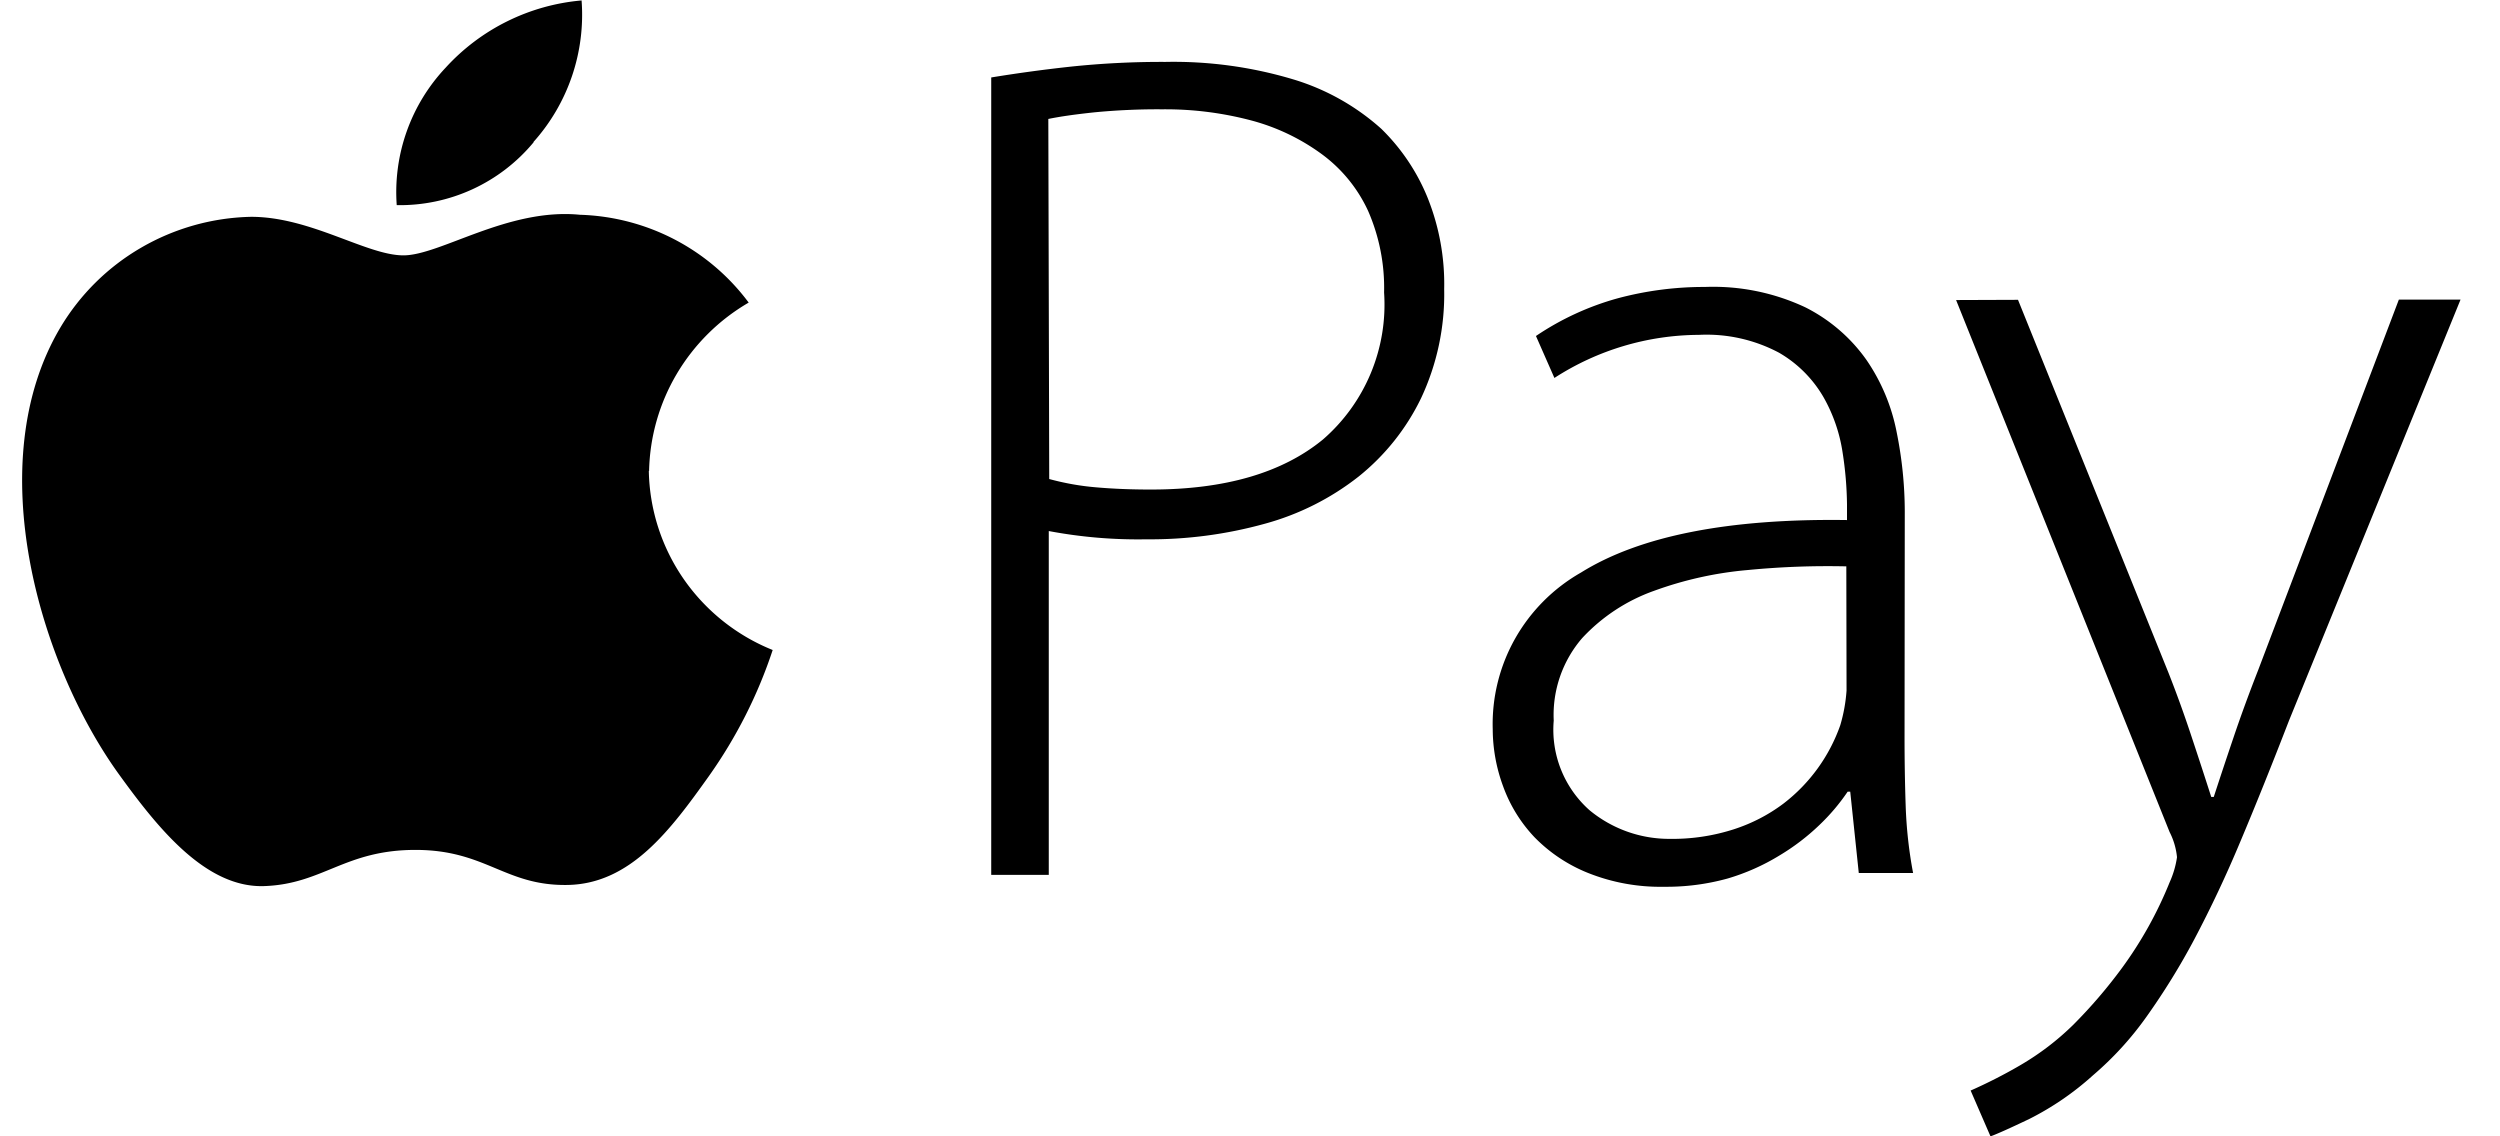 <svg width="55" height="25" fill="none" xmlns="http://www.w3.org/2000/svg"><g clip-path="url(#a)" fill="#000"><path d="M14.274 10.357c.015.85.28 1.677.765 2.379a4.36 4.36 0 0 0 1.96 1.564c-.326.989-.8 1.923-1.403 2.774-.844 1.185-1.723 2.37-3.106 2.395-1.383.025-1.795-.771-3.35-.771-1.556 0-2.034.75-3.325.796-1.292.046-2.35-1.286-3.203-2.466-1.744-2.42-3.051-6.837-1.287-9.817a4.972 4.972 0 0 1 1.78-1.762 5.024 5.024 0 0 1 2.42-.679c1.311 0 2.542.848 3.35.848.809 0 2.303-1.05 3.884-.893a4.825 4.825 0 0 1 2.08.542c.643.335 1.201.81 1.632 1.39a4.42 4.42 0 0 0-1.583 1.57 4.375 4.375 0 0 0-.608 2.136l-.005-.006Zm-2.536-7.235A4.197 4.197 0 0 0 12.795.01a4.59 4.59 0 0 0-2.99 1.478 3.993 3.993 0 0 0-1.077 3.025 3.822 3.822 0 0 0 3.01-1.381m10.069-1.428a32.713 32.713 0 0 1 1.74-.237 19.102 19.102 0 0 1 2.089-.105c.951-.019 1.9.11 2.811.383a5.095 5.095 0 0 1 1.942 1.089c.44.43.786.945 1.017 1.513.257.64.382 1.327.366 2.017a5.382 5.382 0 0 1-.508 2.395 4.99 4.99 0 0 1-1.373 1.724 5.81 5.81 0 0 1-2.064 1.039 9.444 9.444 0 0 1-2.608.343 10.56 10.56 0 0 1-2.146-.182v7.564h-1.266V1.704Zm1.277 8.835c.332.09.672.152 1.016.181.38.034.787.05 1.22.05 1.63 0 2.893-.367 3.788-1.104a3.93 3.93 0 0 0 1.342-3.232 4.224 4.224 0 0 0-.35-1.79 3.218 3.218 0 0 0-1.017-1.25 4.643 4.643 0 0 0-1.525-.736 7.362 7.362 0 0 0-1.983-.253 14.52 14.52 0 0 0-1.495.066c-.417.044-.756.092-1.017.146l.02 7.922ZM41.9 16.221c0 .508.008 1.012.025 1.513.017.494.071.986.163 1.472h-1.195l-.188-1.79h-.056c-.181.267-.39.514-.625.737a4.88 4.88 0 0 1-.88.67 4.74 4.74 0 0 1-1.139.505 5.039 5.039 0 0 1-1.398.181 4.286 4.286 0 0 1-1.667-.303 3.427 3.427 0 0 1-1.18-.786 3.213 3.213 0 0 1-.691-1.12 3.655 3.655 0 0 1-.229-1.26c-.02-.695.15-1.382.491-1.988a3.857 3.857 0 0 1 1.451-1.456c1.295-.807 3.246-1.192 5.852-1.155v-.343a7.909 7.909 0 0 0-.097-1.144 3.511 3.511 0 0 0-.422-1.22 2.68 2.68 0 0 0-.976-.974 3.394 3.394 0 0 0-1.764-.393 5.897 5.897 0 0 0-3.178.948l-.406-.923a6.124 6.124 0 0 1 1.79-.827 7.337 7.337 0 0 1 1.926-.252 4.767 4.767 0 0 1 2.212.449c.536.27.997.666 1.342 1.155.33.48.556 1.022.666 1.593.117.576.177 1.162.178 1.75l-.005 4.96Zm-1.281-3.761a18.21 18.21 0 0 0-2.161.08 8.046 8.046 0 0 0-2.074.46 3.974 3.974 0 0 0-1.576 1.038 2.589 2.589 0 0 0-.626 1.815 2.368 2.368 0 0 0 .788 1.972 2.75 2.75 0 0 0 1.764.63 4.4 4.4 0 0 0 1.414-.212c.392-.127.76-.317 1.088-.564a3.731 3.731 0 0 0 1.25-1.724c.074-.249.12-.504.138-.762l-.005-2.733Zm3.777-5.864 3.31 8.204c.18.457.35.926.508 1.406.16.481.304.923.433 1.326h.056a109 109 0 0 1 .432-1.3c.162-.481.344-.977.544-1.488l3.096-8.153h1.357l-3.772 9.257c-.38.982-.737 1.871-1.073 2.668a26.299 26.299 0 0 1-1.017 2.158 15.373 15.373 0 0 1-1.047 1.694c-.338.477-.734.91-1.18 1.291-.42.38-.89.702-1.398.958-.423.202-.708.33-.854.383l-.437-1.008c.373-.165.736-.35 1.088-.555a5.904 5.904 0 0 0 1.17-.892c.389-.39.747-.808 1.072-1.25a8.68 8.68 0 0 0 1.047-1.882c.08-.176.135-.363.163-.554a1.542 1.542 0 0 0-.163-.555L43.034 6.601l1.362-.005Z"/></g><defs><clipPath id="a"><path fill="#fff" transform="translate(.476)" d="M0 0h53.846v25H0z"/></clipPath></defs></svg>